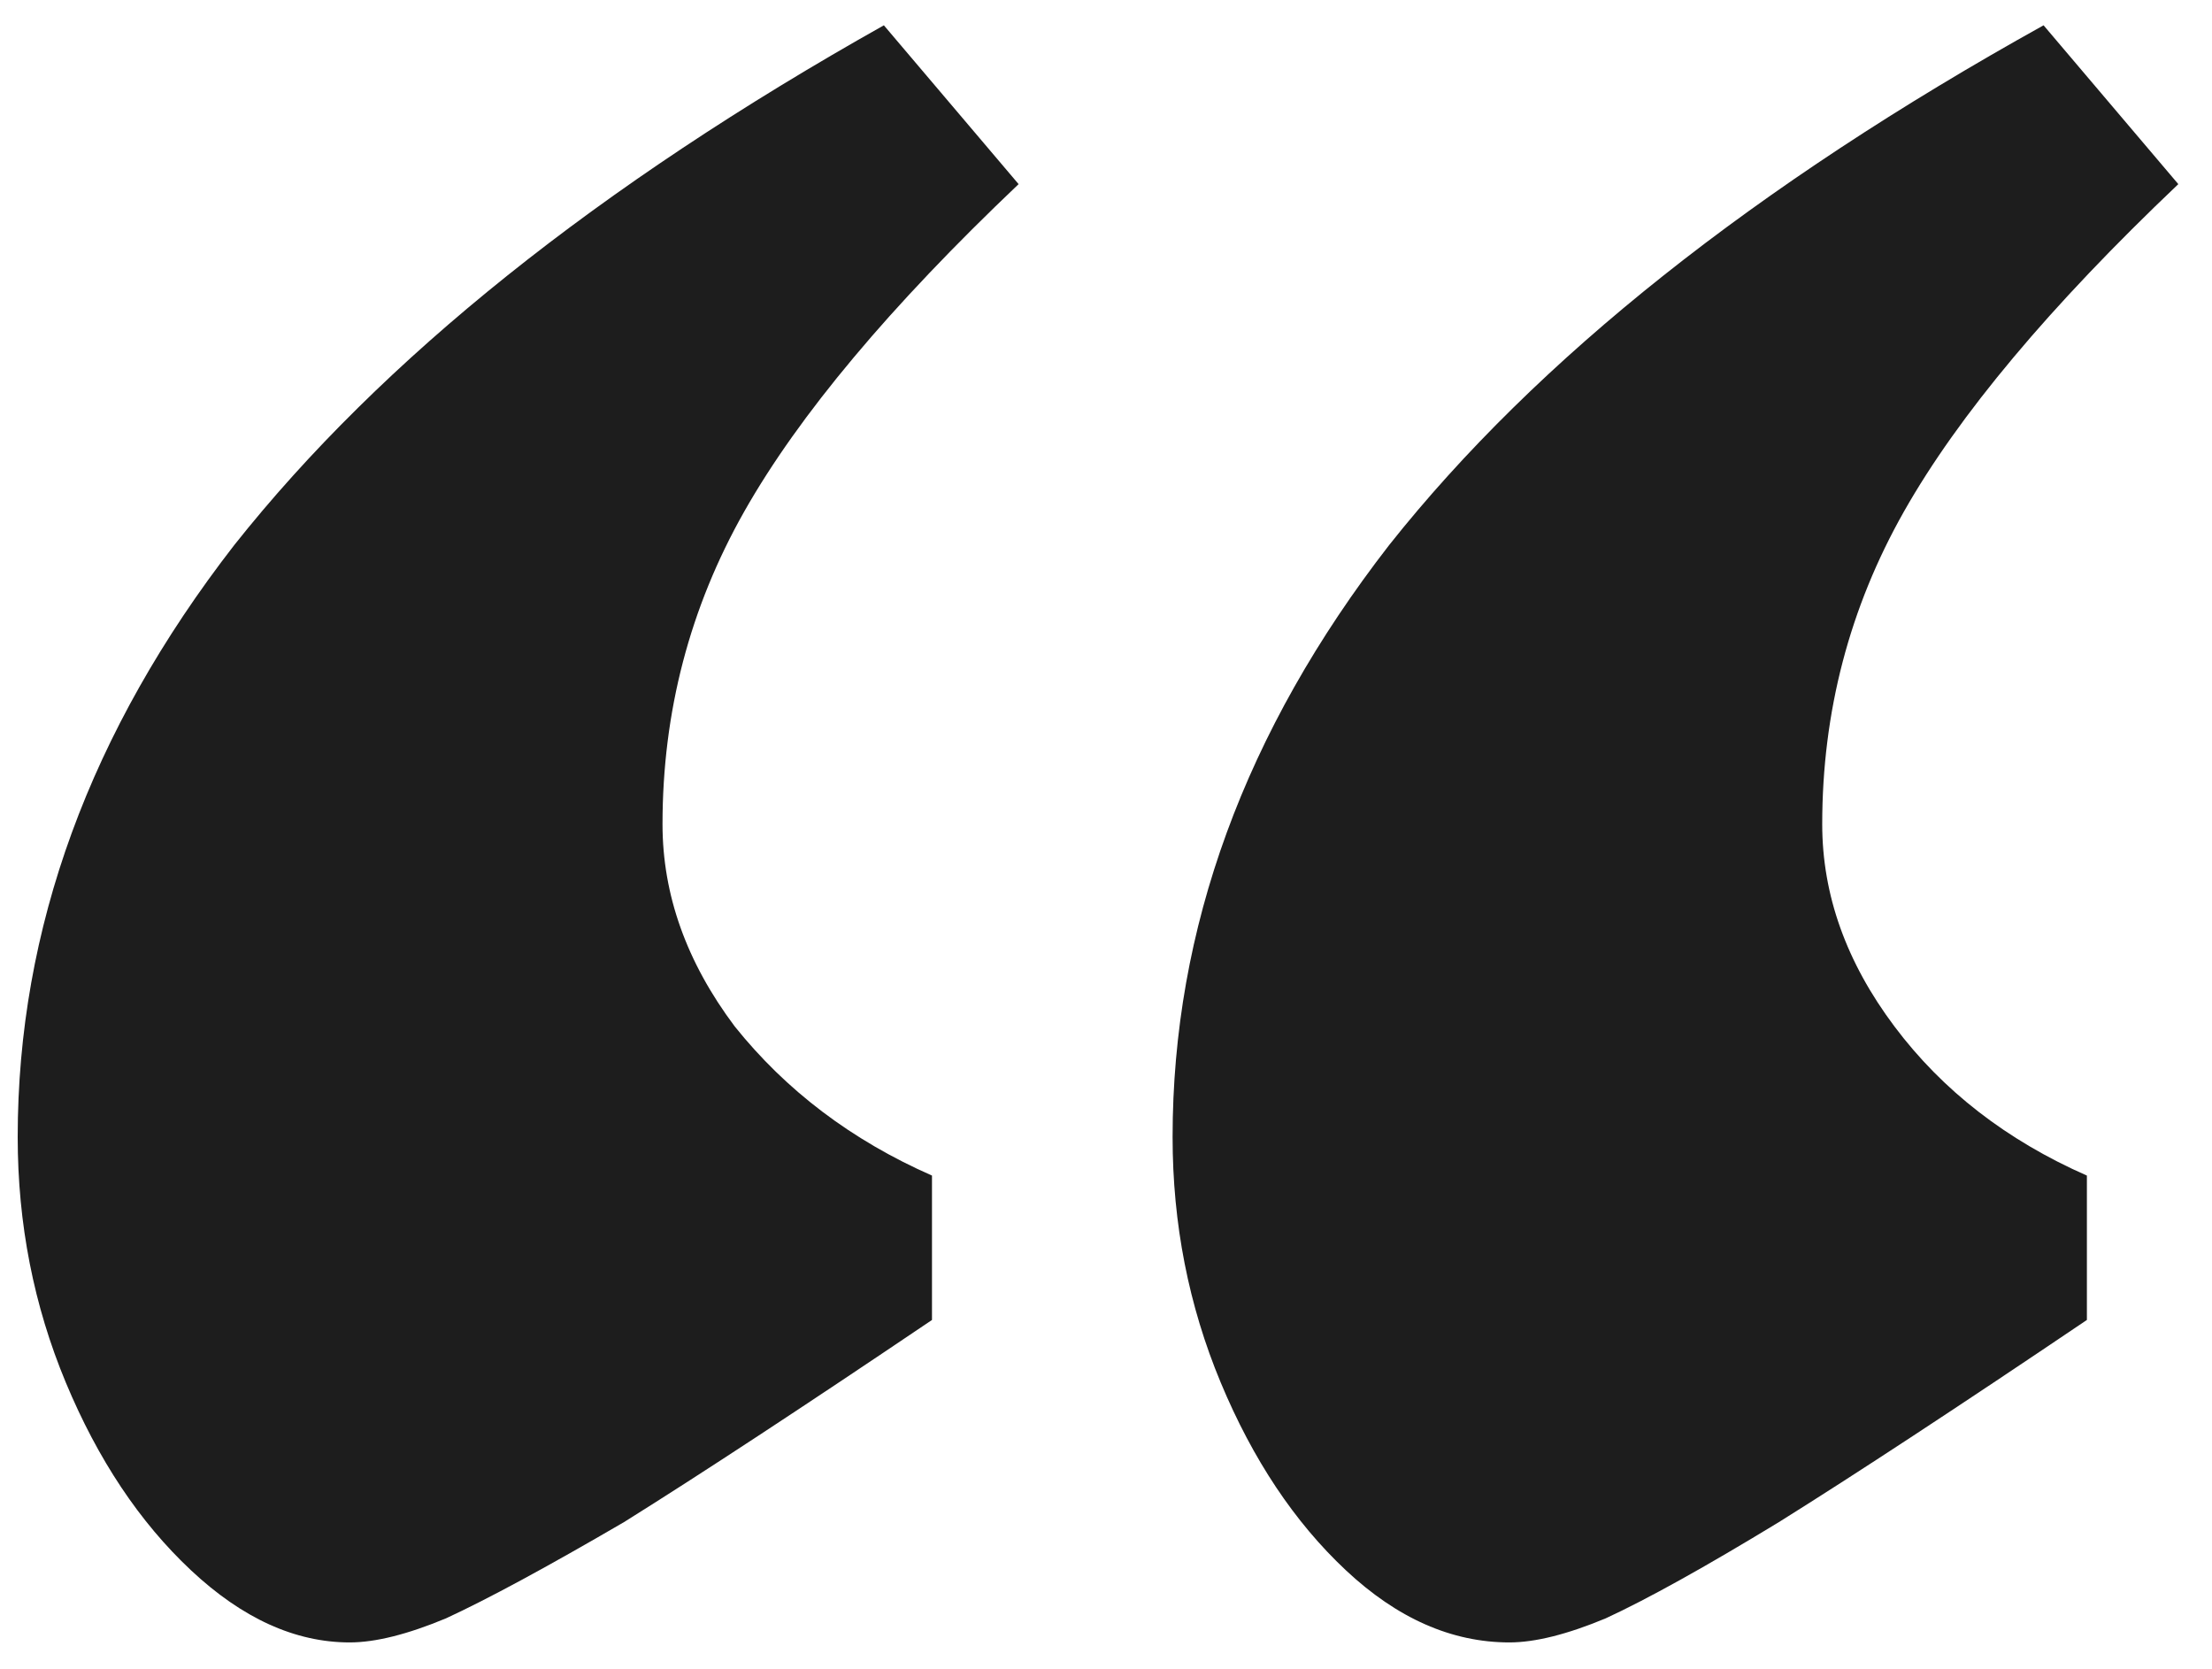 <svg width="57" height="43" viewBox="0 0 57 43" fill="none" xmlns="http://www.w3.org/2000/svg">
<path d="M38.896 42.316C37.408 42.316 36.003 41.696 34.68 40.456C33.357 39.216 32.283 37.604 31.456 35.62C30.629 33.636 30.216 31.528 30.216 29.296C30.216 23.923 32.076 18.839 35.796 14.044C39.599 9.249 45.22 4.785 52.66 0.652L56.132 4.744C52.825 7.885 50.469 10.696 49.064 13.176C47.659 15.656 46.956 18.343 46.956 21.236C46.956 23.055 47.576 24.791 48.816 26.444C50.056 28.097 51.709 29.379 53.776 30.288V34.008C50.469 36.24 47.824 37.976 45.84 39.216C43.939 40.373 42.451 41.2 41.376 41.696C40.384 42.109 39.557 42.316 38.896 42.316ZM9.012 42.316C7.607 42.316 6.243 41.696 4.92 40.456C3.597 39.216 2.523 37.604 1.696 35.62C0.869 33.636 0.456 31.528 0.456 29.296C0.456 23.923 2.316 18.839 6.036 14.044C9.839 9.249 15.419 4.785 22.776 0.652L26.248 4.744C22.941 7.885 20.585 10.696 19.18 13.176C17.775 15.656 17.072 18.343 17.072 21.236C17.072 23.055 17.692 24.791 18.932 26.444C20.255 28.097 21.949 29.379 24.016 30.288V34.008C20.709 36.24 18.064 37.976 16.08 39.216C14.096 40.373 12.567 41.2 11.492 41.696C10.5 42.109 9.673 42.316 9.012 42.316Z" fill="#1D1D1D"/>
</svg>
